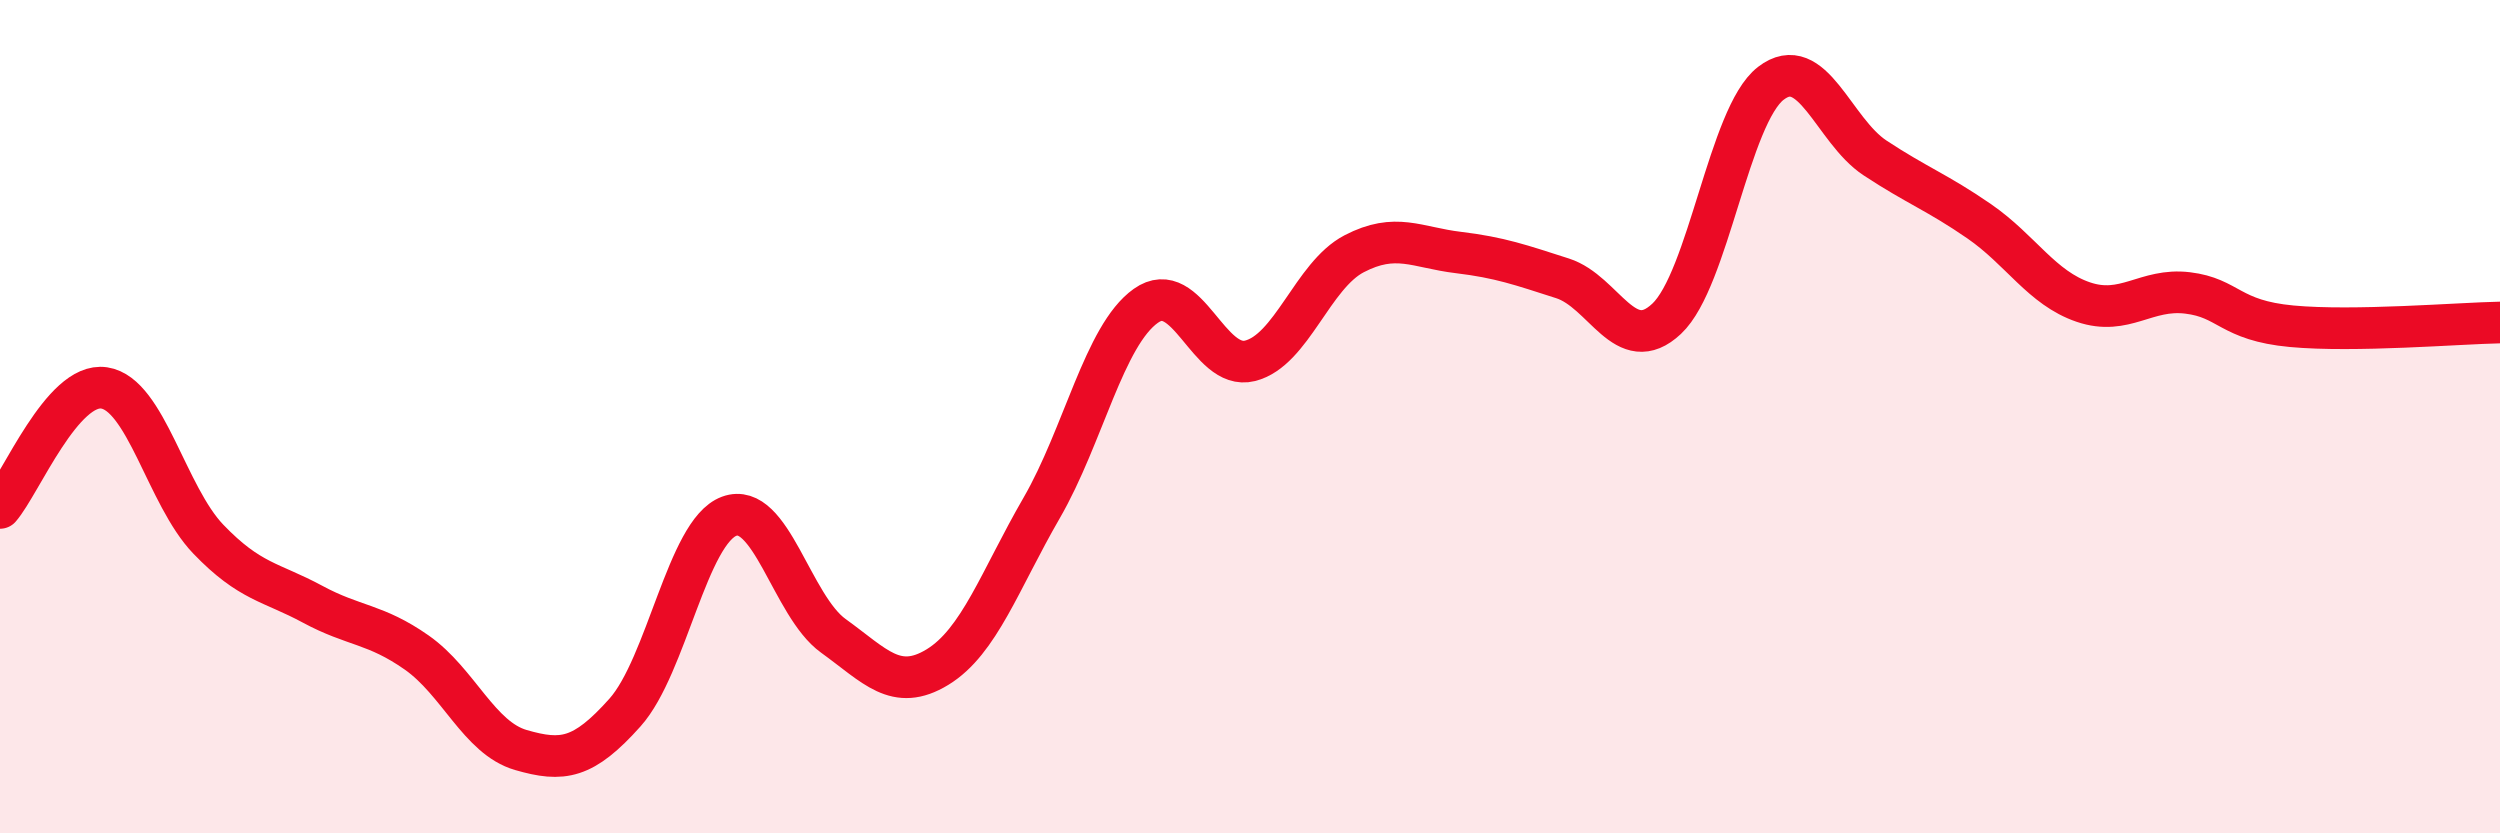
    <svg width="60" height="20" viewBox="0 0 60 20" xmlns="http://www.w3.org/2000/svg">
      <path
        d="M 0,12.19 C 0.5,11.61 1.5,9.16 2.5,9.31 C 3.5,9.46 4,11.9 5,12.94 C 6,13.98 6.5,13.96 7.5,14.5 C 8.5,15.04 9,14.96 10,15.66 C 11,16.36 11.5,17.71 12.5,18 C 13.5,18.29 14,18.22 15,17.1 C 16,15.98 16.5,12.76 17.5,12.39 C 18.5,12.02 19,14.54 20,15.26 C 21,15.98 21.5,16.62 22.5,16.01 C 23.5,15.4 24,13.92 25,12.19 C 26,10.46 26.5,8.05 27.5,7.34 C 28.5,6.63 29,8.91 30,8.66 C 31,8.41 31.5,6.61 32.5,6.09 C 33.5,5.57 34,5.94 35,6.06 C 36,6.18 36.5,6.36 37.5,6.68 C 38.5,7 39,8.59 40,7.65 C 41,6.71 41.5,2.77 42.5,2 C 43.5,1.23 44,3.13 45,3.79 C 46,4.45 46.5,4.62 47.5,5.31 C 48.5,6 49,6.91 50,7.25 C 51,7.59 51.5,6.91 52.5,7.03 C 53.5,7.15 53.5,7.69 55,7.83 C 56.5,7.97 59,7.76 60,7.74L60 20L0 20Z"
        fill="#EB0A25"
        opacity="0.1"
        stroke-linecap="round"
        stroke-linejoin="round"
      />
      <path
        d="M 0,12.19 C 0.5,11.61 1.5,9.16 2.5,9.31 C 3.5,9.46 4,11.9 5,12.94 C 6,13.98 6.5,13.96 7.5,14.5 C 8.5,15.04 9,14.96 10,15.66 C 11,16.36 11.5,17.71 12.5,18 C 13.5,18.29 14,18.22 15,17.1 C 16,15.98 16.5,12.76 17.5,12.39 C 18.5,12.02 19,14.54 20,15.26 C 21,15.98 21.5,16.62 22.5,16.01 C 23.5,15.4 24,13.92 25,12.19 C 26,10.46 26.5,8.05 27.5,7.34 C 28.5,6.63 29,8.91 30,8.66 C 31,8.41 31.5,6.61 32.5,6.09 C 33.5,5.57 34,5.94 35,6.06 C 36,6.18 36.5,6.36 37.5,6.68 C 38.5,7 39,8.59 40,7.65 C 41,6.71 41.5,2.77 42.5,2 C 43.5,1.23 44,3.13 45,3.79 C 46,4.45 46.5,4.62 47.5,5.31 C 48.5,6 49,6.91 50,7.25 C 51,7.59 51.5,6.91 52.5,7.03 C 53.5,7.15 53.5,7.69 55,7.83 C 56.5,7.97 59,7.76 60,7.74"
        stroke="#EB0A25"
        stroke-width="1"
        fill="none"
        stroke-linecap="round"
        stroke-linejoin="round"
      />
    </svg>
  